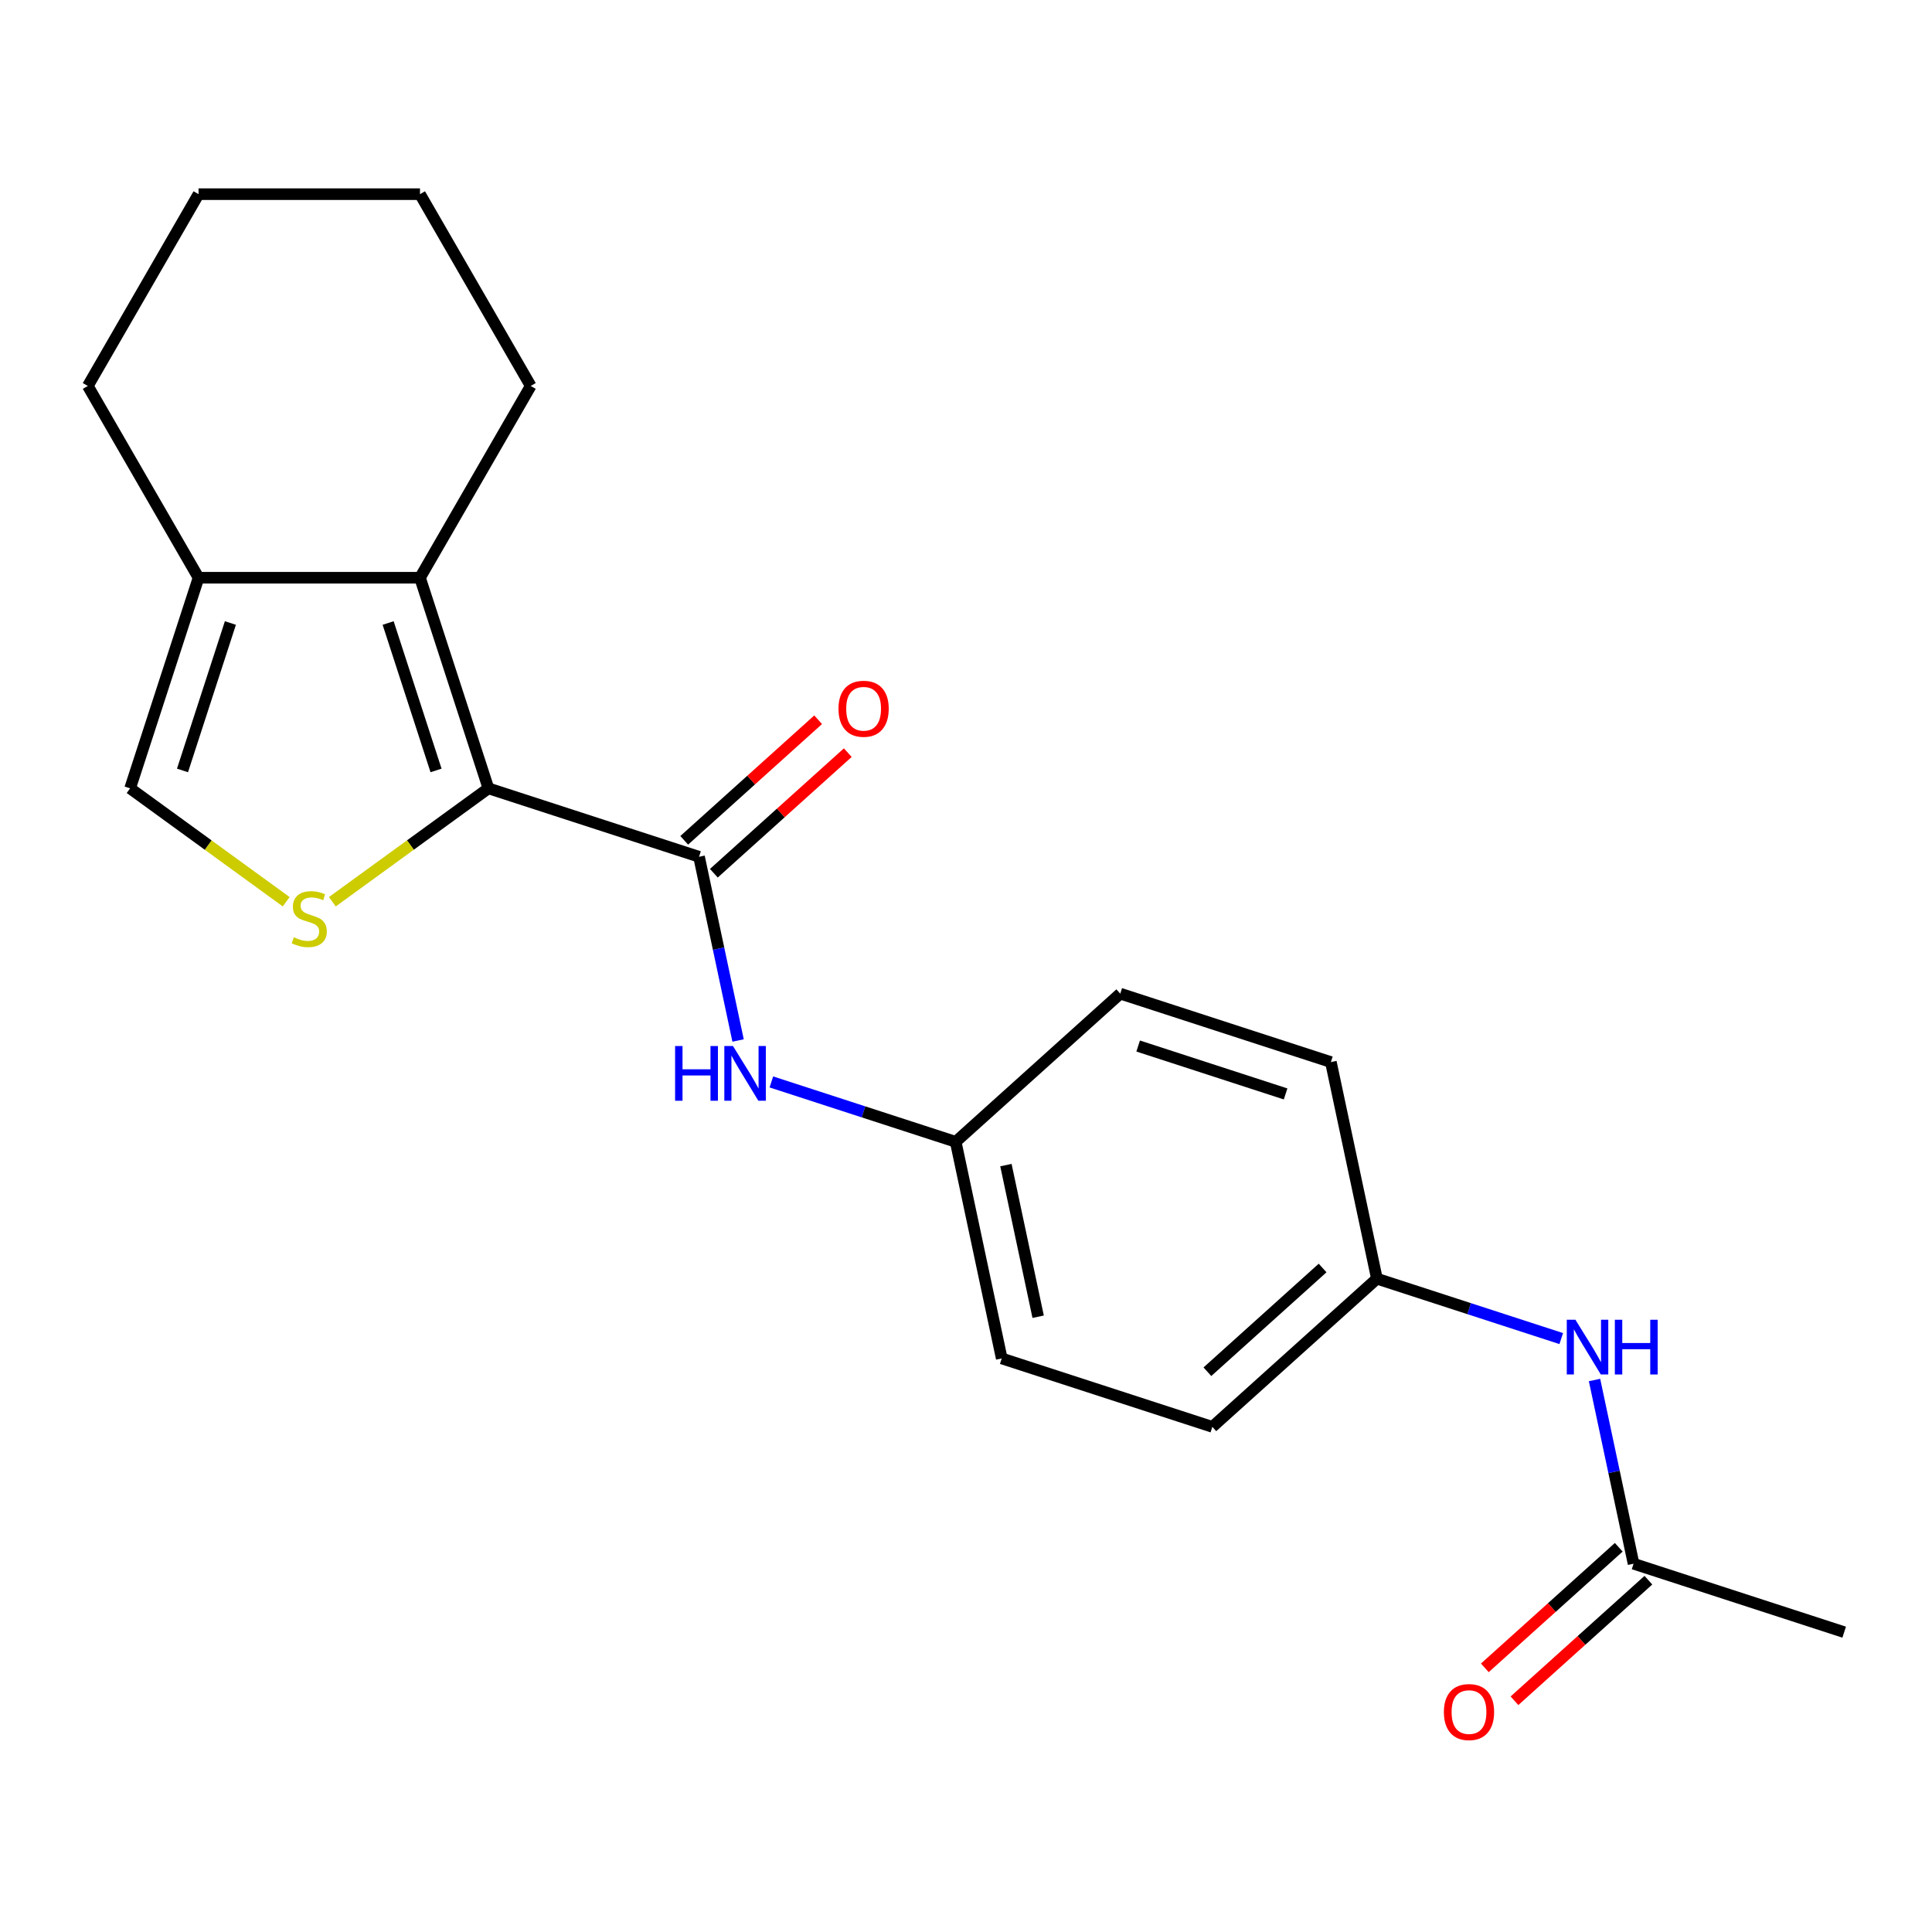 <?xml version='1.0' encoding='iso-8859-1'?>
<svg version='1.1' baseProfile='full'
              xmlns='http://www.w3.org/2000/svg'
                      xmlns:rdkit='http://www.rdkit.org/xml'
                      xmlns:xlink='http://www.w3.org/1999/xlink'
                  xml:space='preserve'
width='1000px' height='1000px' viewBox='0 0 1000 1000'>
<!-- END OF HEADER -->
<rect style='opacity:1.0;fill:#FFFFFF;stroke:none' width='1000' height='1000' x='0' y='0'> </rect>
<path class='bond-0' d='M 252.808,408.046 L 212.415,437.393' style='fill:none;fill-rule:evenodd;stroke:#000000;stroke-width:6px;stroke-linecap:butt;stroke-linejoin:miter;stroke-opacity:1' />
<path class='bond-0' d='M 212.415,437.393 L 172.023,466.74' style='fill:none;fill-rule:evenodd;stroke:#CCCC00;stroke-width:6px;stroke-linecap:butt;stroke-linejoin:miter;stroke-opacity:1' />
<path class='bond-1' d='M 252.808,408.046 L 361.821,443.466' style='fill:none;fill-rule:evenodd;stroke:#000000;stroke-width:6px;stroke-linecap:butt;stroke-linejoin:miter;stroke-opacity:1' />
<path class='bond-2' d='M 252.808,408.046 L 217.388,299.034' style='fill:none;fill-rule:evenodd;stroke:#000000;stroke-width:6px;stroke-linecap:butt;stroke-linejoin:miter;stroke-opacity:1' />
<path class='bond-2' d='M 225.693,398.778 L 200.899,322.47' style='fill:none;fill-rule:evenodd;stroke:#000000;stroke-width:6px;stroke-linecap:butt;stroke-linejoin:miter;stroke-opacity:1' />
<path class='bond-4' d='M 148.131,466.74 L 107.738,437.393' style='fill:none;fill-rule:evenodd;stroke:#CCCC00;stroke-width:6px;stroke-linecap:butt;stroke-linejoin:miter;stroke-opacity:1' />
<path class='bond-4' d='M 107.738,437.393 L 67.346,408.046' style='fill:none;fill-rule:evenodd;stroke:#000000;stroke-width:6px;stroke-linecap:butt;stroke-linejoin:miter;stroke-opacity:1' />
<path class='bond-5' d='M 361.821,443.466 L 371.927,491.012' style='fill:none;fill-rule:evenodd;stroke:#000000;stroke-width:6px;stroke-linecap:butt;stroke-linejoin:miter;stroke-opacity:1' />
<path class='bond-5' d='M 371.927,491.012 L 382.033,538.558' style='fill:none;fill-rule:evenodd;stroke:#0000FF;stroke-width:6px;stroke-linecap:butt;stroke-linejoin:miter;stroke-opacity:1' />
<path class='bond-8' d='M 369.491,451.984 L 404.148,420.778' style='fill:none;fill-rule:evenodd;stroke:#000000;stroke-width:6px;stroke-linecap:butt;stroke-linejoin:miter;stroke-opacity:1' />
<path class='bond-8' d='M 404.148,420.778 L 438.806,389.572' style='fill:none;fill-rule:evenodd;stroke:#FF0000;stroke-width:6px;stroke-linecap:butt;stroke-linejoin:miter;stroke-opacity:1' />
<path class='bond-8' d='M 354.151,434.948 L 388.809,403.742' style='fill:none;fill-rule:evenodd;stroke:#000000;stroke-width:6px;stroke-linecap:butt;stroke-linejoin:miter;stroke-opacity:1' />
<path class='bond-8' d='M 388.809,403.742 L 423.467,372.536' style='fill:none;fill-rule:evenodd;stroke:#FF0000;stroke-width:6px;stroke-linecap:butt;stroke-linejoin:miter;stroke-opacity:1' />
<path class='bond-3' d='M 217.388,299.034 L 102.766,299.034' style='fill:none;fill-rule:evenodd;stroke:#000000;stroke-width:6px;stroke-linecap:butt;stroke-linejoin:miter;stroke-opacity:1' />
<path class='bond-12' d='M 217.388,299.034 L 274.699,199.768' style='fill:none;fill-rule:evenodd;stroke:#000000;stroke-width:6px;stroke-linecap:butt;stroke-linejoin:miter;stroke-opacity:1' />
<path class='bond-17' d='M 102.766,299.034 L 45.455,199.768' style='fill:none;fill-rule:evenodd;stroke:#000000;stroke-width:6px;stroke-linecap:butt;stroke-linejoin:miter;stroke-opacity:1' />
<path class='bond-21' d='M 102.766,299.034 L 67.346,408.046' style='fill:none;fill-rule:evenodd;stroke:#000000;stroke-width:6px;stroke-linecap:butt;stroke-linejoin:miter;stroke-opacity:1' />
<path class='bond-21' d='M 119.255,322.47 L 94.461,398.778' style='fill:none;fill-rule:evenodd;stroke:#000000;stroke-width:6px;stroke-linecap:butt;stroke-linejoin:miter;stroke-opacity:1' />
<path class='bond-10' d='M 399.258,560.005 L 446.961,575.504' style='fill:none;fill-rule:evenodd;stroke:#0000FF;stroke-width:6px;stroke-linecap:butt;stroke-linejoin:miter;stroke-opacity:1' />
<path class='bond-10' d='M 446.961,575.504 L 494.665,591.004' style='fill:none;fill-rule:evenodd;stroke:#000000;stroke-width:6px;stroke-linecap:butt;stroke-linejoin:miter;stroke-opacity:1' />
<path class='bond-6' d='M 845.533,809.383 L 835.427,761.837' style='fill:none;fill-rule:evenodd;stroke:#000000;stroke-width:6px;stroke-linecap:butt;stroke-linejoin:miter;stroke-opacity:1' />
<path class='bond-6' d='M 835.427,761.837 L 825.321,714.291' style='fill:none;fill-rule:evenodd;stroke:#0000FF;stroke-width:6px;stroke-linecap:butt;stroke-linejoin:miter;stroke-opacity:1' />
<path class='bond-9' d='M 837.863,800.865 L 803.206,832.071' style='fill:none;fill-rule:evenodd;stroke:#000000;stroke-width:6px;stroke-linecap:butt;stroke-linejoin:miter;stroke-opacity:1' />
<path class='bond-9' d='M 803.206,832.071 L 768.548,863.277' style='fill:none;fill-rule:evenodd;stroke:#FF0000;stroke-width:6px;stroke-linecap:butt;stroke-linejoin:miter;stroke-opacity:1' />
<path class='bond-9' d='M 853.203,817.901 L 818.545,849.107' style='fill:none;fill-rule:evenodd;stroke:#000000;stroke-width:6px;stroke-linecap:butt;stroke-linejoin:miter;stroke-opacity:1' />
<path class='bond-9' d='M 818.545,849.107 L 783.887,880.313' style='fill:none;fill-rule:evenodd;stroke:#FF0000;stroke-width:6px;stroke-linecap:butt;stroke-linejoin:miter;stroke-opacity:1' />
<path class='bond-18' d='M 845.533,809.383 L 954.545,844.803' style='fill:none;fill-rule:evenodd;stroke:#000000;stroke-width:6px;stroke-linecap:butt;stroke-linejoin:miter;stroke-opacity:1' />
<path class='bond-7' d='M 808.096,692.844 L 760.393,677.345' style='fill:none;fill-rule:evenodd;stroke:#0000FF;stroke-width:6px;stroke-linecap:butt;stroke-linejoin:miter;stroke-opacity:1' />
<path class='bond-7' d='M 760.393,677.345 L 712.689,661.845' style='fill:none;fill-rule:evenodd;stroke:#000000;stroke-width:6px;stroke-linecap:butt;stroke-linejoin:miter;stroke-opacity:1' />
<path class='bond-13' d='M 494.665,591.004 L 579.846,514.307' style='fill:none;fill-rule:evenodd;stroke:#000000;stroke-width:6px;stroke-linecap:butt;stroke-linejoin:miter;stroke-opacity:1' />
<path class='bond-14' d='M 494.665,591.004 L 518.496,703.122' style='fill:none;fill-rule:evenodd;stroke:#000000;stroke-width:6px;stroke-linecap:butt;stroke-linejoin:miter;stroke-opacity:1' />
<path class='bond-14' d='M 520.663,603.056 L 537.345,681.538' style='fill:none;fill-rule:evenodd;stroke:#000000;stroke-width:6px;stroke-linecap:butt;stroke-linejoin:miter;stroke-opacity:1' />
<path class='bond-11' d='M 712.689,661.845 L 627.508,738.542' style='fill:none;fill-rule:evenodd;stroke:#000000;stroke-width:6px;stroke-linecap:butt;stroke-linejoin:miter;stroke-opacity:1' />
<path class='bond-11' d='M 684.573,656.313 L 624.946,710.001' style='fill:none;fill-rule:evenodd;stroke:#000000;stroke-width:6px;stroke-linecap:butt;stroke-linejoin:miter;stroke-opacity:1' />
<path class='bond-23' d='M 712.689,661.845 L 688.858,549.727' style='fill:none;fill-rule:evenodd;stroke:#000000;stroke-width:6px;stroke-linecap:butt;stroke-linejoin:miter;stroke-opacity:1' />
<path class='bond-19' d='M 274.699,199.768 L 217.388,100.502' style='fill:none;fill-rule:evenodd;stroke:#000000;stroke-width:6px;stroke-linecap:butt;stroke-linejoin:miter;stroke-opacity:1' />
<path class='bond-16' d='M 579.846,514.307 L 688.858,549.727' style='fill:none;fill-rule:evenodd;stroke:#000000;stroke-width:6px;stroke-linecap:butt;stroke-linejoin:miter;stroke-opacity:1' />
<path class='bond-16' d='M 589.113,541.422 L 665.422,566.217' style='fill:none;fill-rule:evenodd;stroke:#000000;stroke-width:6px;stroke-linecap:butt;stroke-linejoin:miter;stroke-opacity:1' />
<path class='bond-15' d='M 518.496,703.122 L 627.508,738.542' style='fill:none;fill-rule:evenodd;stroke:#000000;stroke-width:6px;stroke-linecap:butt;stroke-linejoin:miter;stroke-opacity:1' />
<path class='bond-22' d='M 45.455,199.768 L 102.766,100.502' style='fill:none;fill-rule:evenodd;stroke:#000000;stroke-width:6px;stroke-linecap:butt;stroke-linejoin:miter;stroke-opacity:1' />
<path class='bond-20' d='M 217.388,100.502 L 102.766,100.502' style='fill:none;fill-rule:evenodd;stroke:#000000;stroke-width:6px;stroke-linecap:butt;stroke-linejoin:miter;stroke-opacity:1' />
<path  class='atom-1' d='M 152.077 485.139
Q 152.397 485.259, 153.717 485.819
Q 155.037 486.379, 156.477 486.739
Q 157.957 487.059, 159.397 487.059
Q 162.077 487.059, 163.637 485.779
Q 165.197 484.459, 165.197 482.179
Q 165.197 480.619, 164.397 479.659
Q 163.637 478.699, 162.437 478.179
Q 161.237 477.659, 159.237 477.059
Q 156.717 476.299, 155.197 475.579
Q 153.717 474.859, 152.637 473.339
Q 151.597 471.819, 151.597 469.259
Q 151.597 465.699, 153.997 463.499
Q 156.437 461.299, 161.237 461.299
Q 164.517 461.299, 168.237 462.859
L 167.317 465.939
Q 163.917 464.539, 161.357 464.539
Q 158.597 464.539, 157.077 465.699
Q 155.557 466.819, 155.597 468.779
Q 155.597 470.299, 156.357 471.219
Q 157.157 472.139, 158.277 472.659
Q 159.437 473.179, 161.357 473.779
Q 163.917 474.579, 165.437 475.379
Q 166.957 476.179, 168.037 477.819
Q 169.157 479.419, 169.157 482.179
Q 169.157 486.099, 166.517 488.219
Q 163.917 490.299, 159.557 490.299
Q 157.037 490.299, 155.117 489.739
Q 153.237 489.219, 150.997 488.299
L 152.077 485.139
' fill='#CCCC00'/>
<path  class='atom-6' d='M 349.432 541.424
L 353.272 541.424
L 353.272 553.464
L 367.752 553.464
L 367.752 541.424
L 371.592 541.424
L 371.592 569.744
L 367.752 569.744
L 367.752 556.664
L 353.272 556.664
L 353.272 569.744
L 349.432 569.744
L 349.432 541.424
' fill='#0000FF'/>
<path  class='atom-6' d='M 379.392 541.424
L 388.672 556.424
Q 389.592 557.904, 391.072 560.584
Q 392.552 563.264, 392.632 563.424
L 392.632 541.424
L 396.392 541.424
L 396.392 569.744
L 392.512 569.744
L 382.552 553.344
Q 381.392 551.424, 380.152 549.224
Q 378.952 547.024, 378.592 546.344
L 378.592 569.744
L 374.912 569.744
L 374.912 541.424
L 379.392 541.424
' fill='#0000FF'/>
<path  class='atom-8' d='M 815.442 683.105
L 824.722 698.105
Q 825.642 699.585, 827.122 702.265
Q 828.602 704.945, 828.682 705.105
L 828.682 683.105
L 832.442 683.105
L 832.442 711.425
L 828.562 711.425
L 818.602 695.025
Q 817.442 693.105, 816.202 690.905
Q 815.002 688.705, 814.642 688.025
L 814.642 711.425
L 810.962 711.425
L 810.962 683.105
L 815.442 683.105
' fill='#0000FF'/>
<path  class='atom-8' d='M 835.842 683.105
L 839.682 683.105
L 839.682 695.145
L 854.162 695.145
L 854.162 683.105
L 858.002 683.105
L 858.002 711.425
L 854.162 711.425
L 854.162 698.345
L 839.682 698.345
L 839.682 711.425
L 835.842 711.425
L 835.842 683.105
' fill='#0000FF'/>
<path  class='atom-9' d='M 434.002 366.849
Q 434.002 360.049, 437.362 356.249
Q 440.722 352.449, 447.002 352.449
Q 453.282 352.449, 456.642 356.249
Q 460.002 360.049, 460.002 366.849
Q 460.002 373.729, 456.602 377.649
Q 453.202 381.529, 447.002 381.529
Q 440.762 381.529, 437.362 377.649
Q 434.002 373.769, 434.002 366.849
M 447.002 378.329
Q 451.322 378.329, 453.642 375.449
Q 456.002 372.529, 456.002 366.849
Q 456.002 361.289, 453.642 358.489
Q 451.322 355.649, 447.002 355.649
Q 442.682 355.649, 440.322 358.449
Q 438.002 361.249, 438.002 366.849
Q 438.002 372.569, 440.322 375.449
Q 442.682 378.329, 447.002 378.329
' fill='#FF0000'/>
<path  class='atom-10' d='M 747.352 886.16
Q 747.352 879.36, 750.712 875.56
Q 754.072 871.76, 760.352 871.76
Q 766.632 871.76, 769.992 875.56
Q 773.352 879.36, 773.352 886.16
Q 773.352 893.04, 769.952 896.96
Q 766.552 900.84, 760.352 900.84
Q 754.112 900.84, 750.712 896.96
Q 747.352 893.08, 747.352 886.16
M 760.352 897.64
Q 764.672 897.64, 766.992 894.76
Q 769.352 891.84, 769.352 886.16
Q 769.352 880.6, 766.992 877.8
Q 764.672 874.96, 760.352 874.96
Q 756.032 874.96, 753.672 877.76
Q 751.352 880.56, 751.352 886.16
Q 751.352 891.88, 753.672 894.76
Q 756.032 897.64, 760.352 897.64
' fill='#FF0000'/>
</svg>
